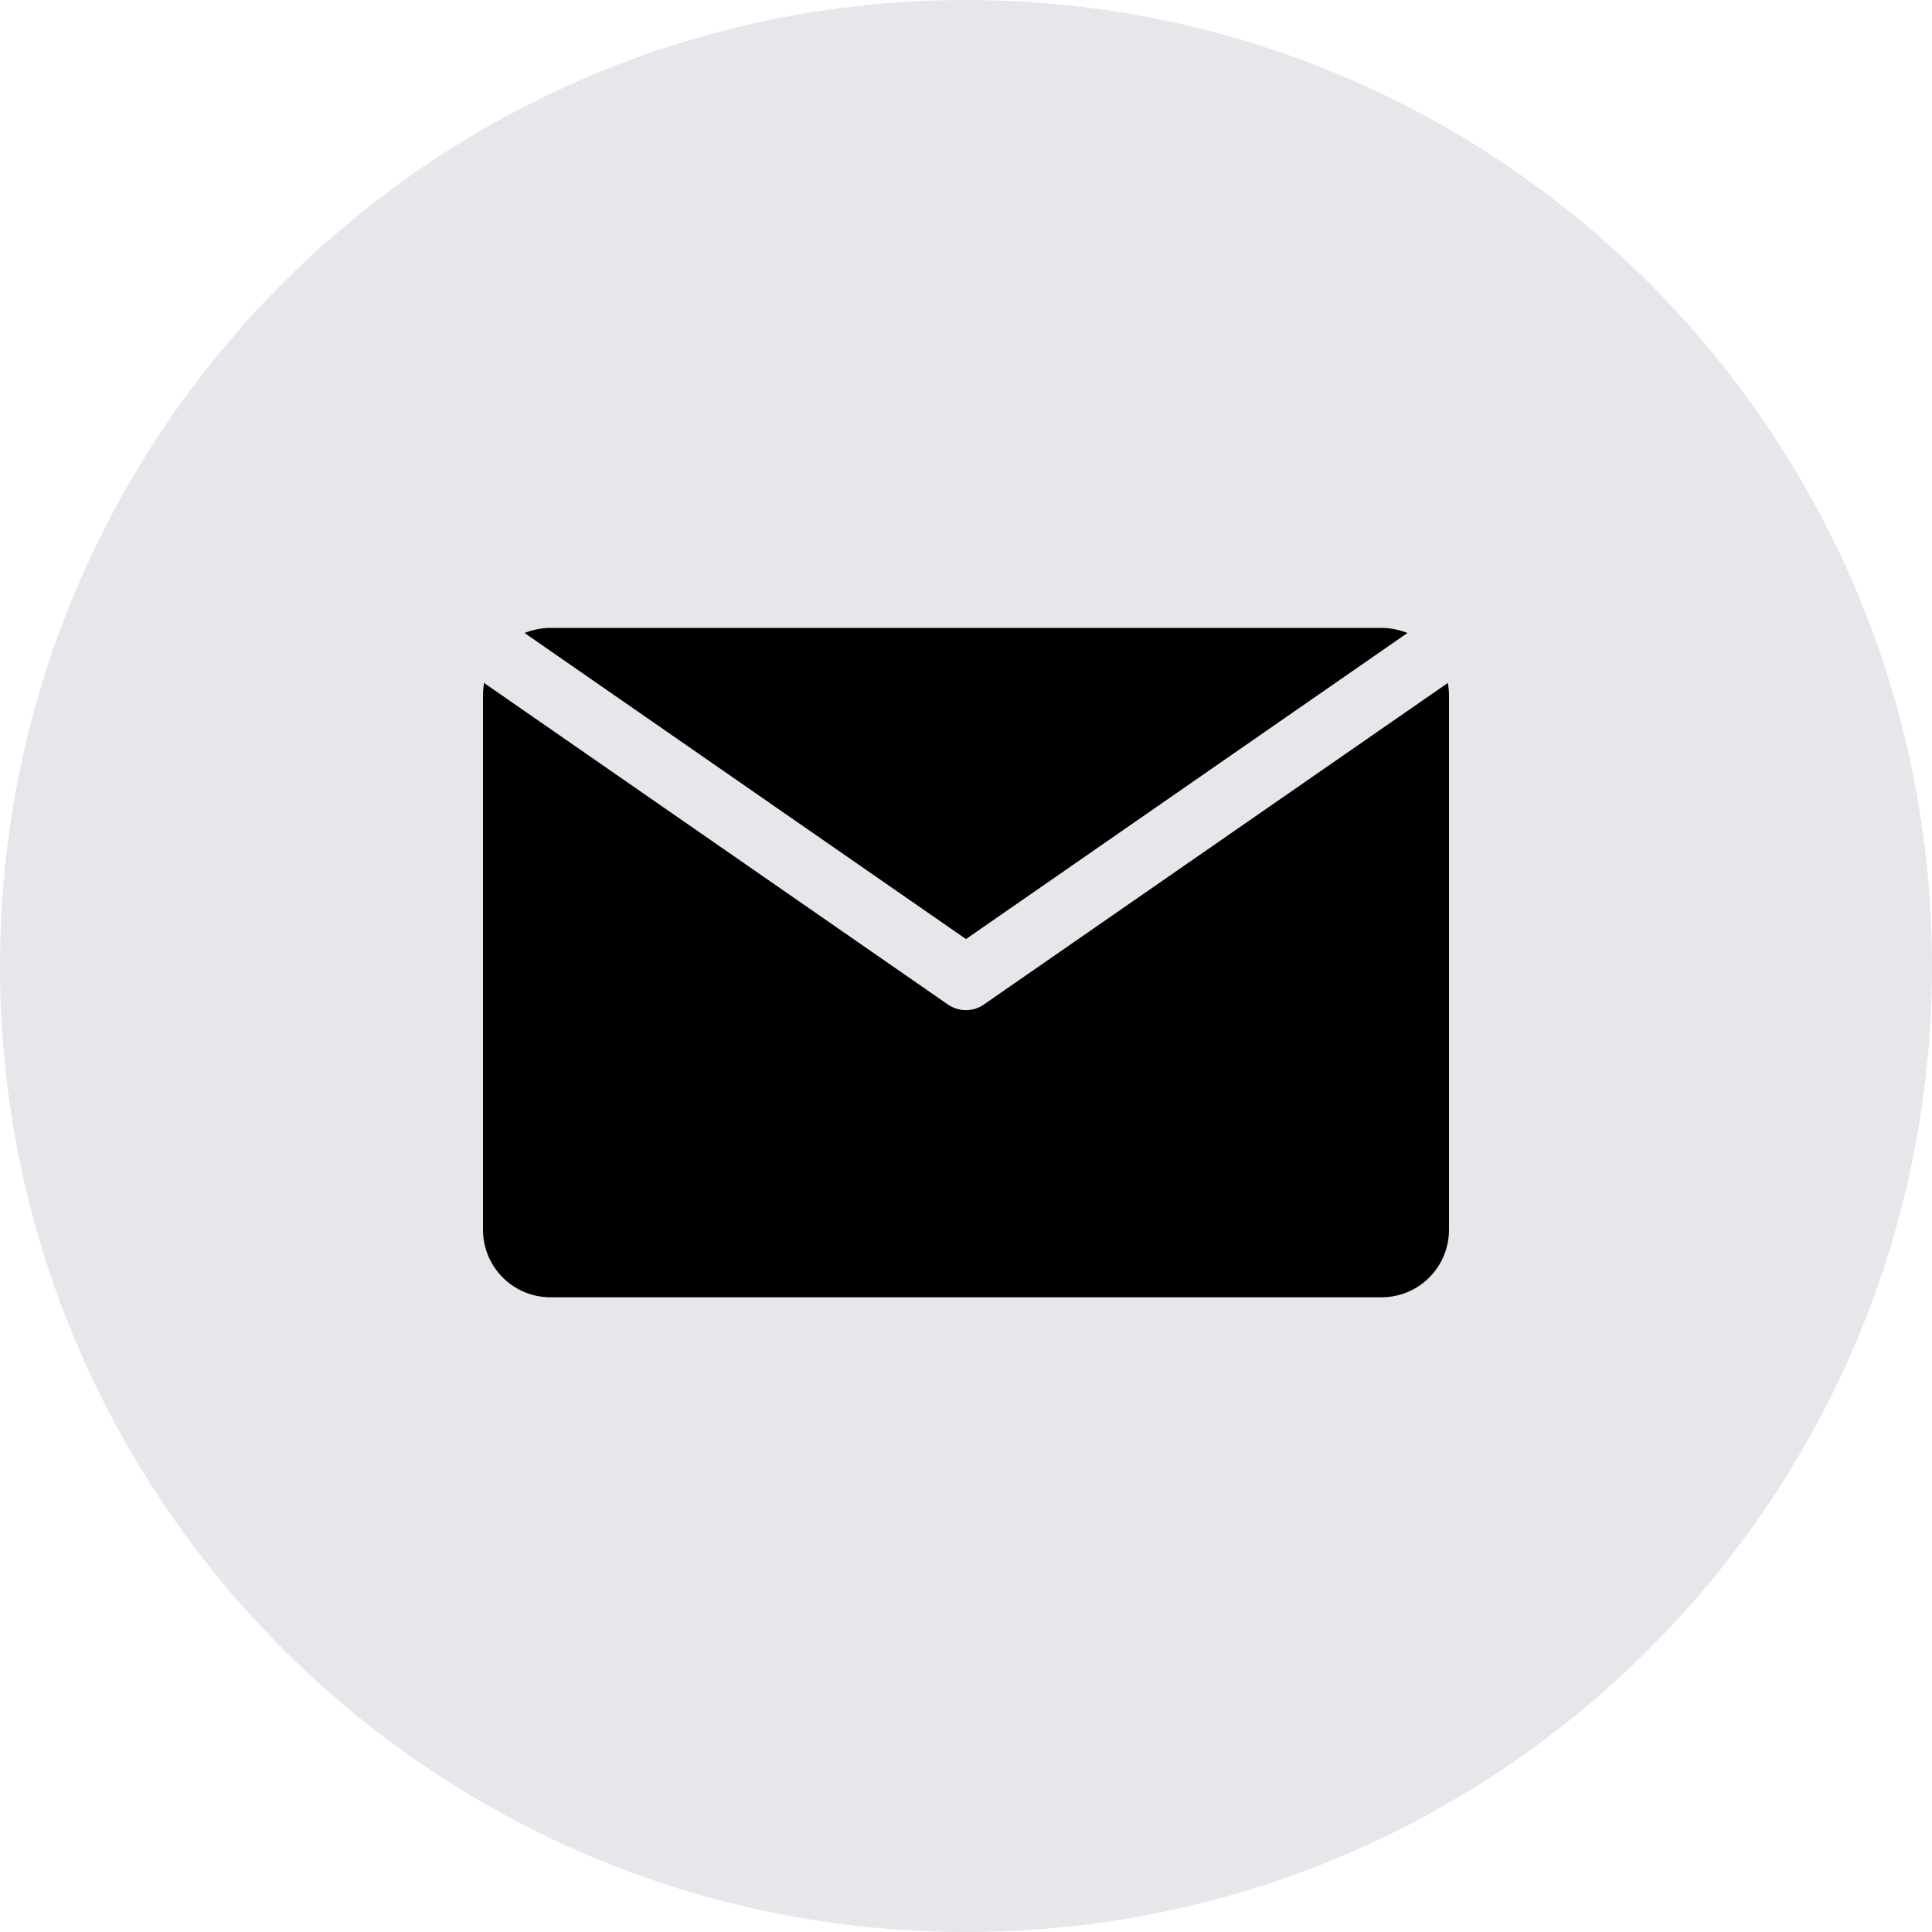 <svg width="160" height="160" viewBox="0 0 160 160" fill="none" xmlns="http://www.w3.org/2000/svg">
<g clip-path="url(#clip0_11190_112676)">
<path d="M80 160C124.183 160 160 124.183 160 80C160 35.817 124.183 0 80 0C35.817 0 0 35.817 0 80C0 124.183 35.817 160 80 160Z" fill="#E6E7EA"/>
<path d="M116.559 52.42C115.889 52.16 115.169 52 114.409 52H45.59C44.83 52 44.109 52.16 43.44 52.42L79.999 77.77L116.559 52.42Z" fill="black"/>
<path d="M81.5 83.175C81.06 83.495 80.53 83.655 80 83.655C79.47 83.655 78.94 83.495 78.48 83.175L40.08 56.555C40.04 56.885 40 57.235 40 57.595V101.845C40 104.935 42.5 107.435 45.59 107.435H114.41C117.5 107.435 120 104.935 120 101.845V57.595C120 57.245 119.96 56.885 119.91 56.555L81.5 83.175Z" fill="black"/>
</g>
<defs>
<clipPath id="clip0_11190_112676">
<rect width="160" height="160" fill="white"/>
</clipPath>
</defs>
</svg>
